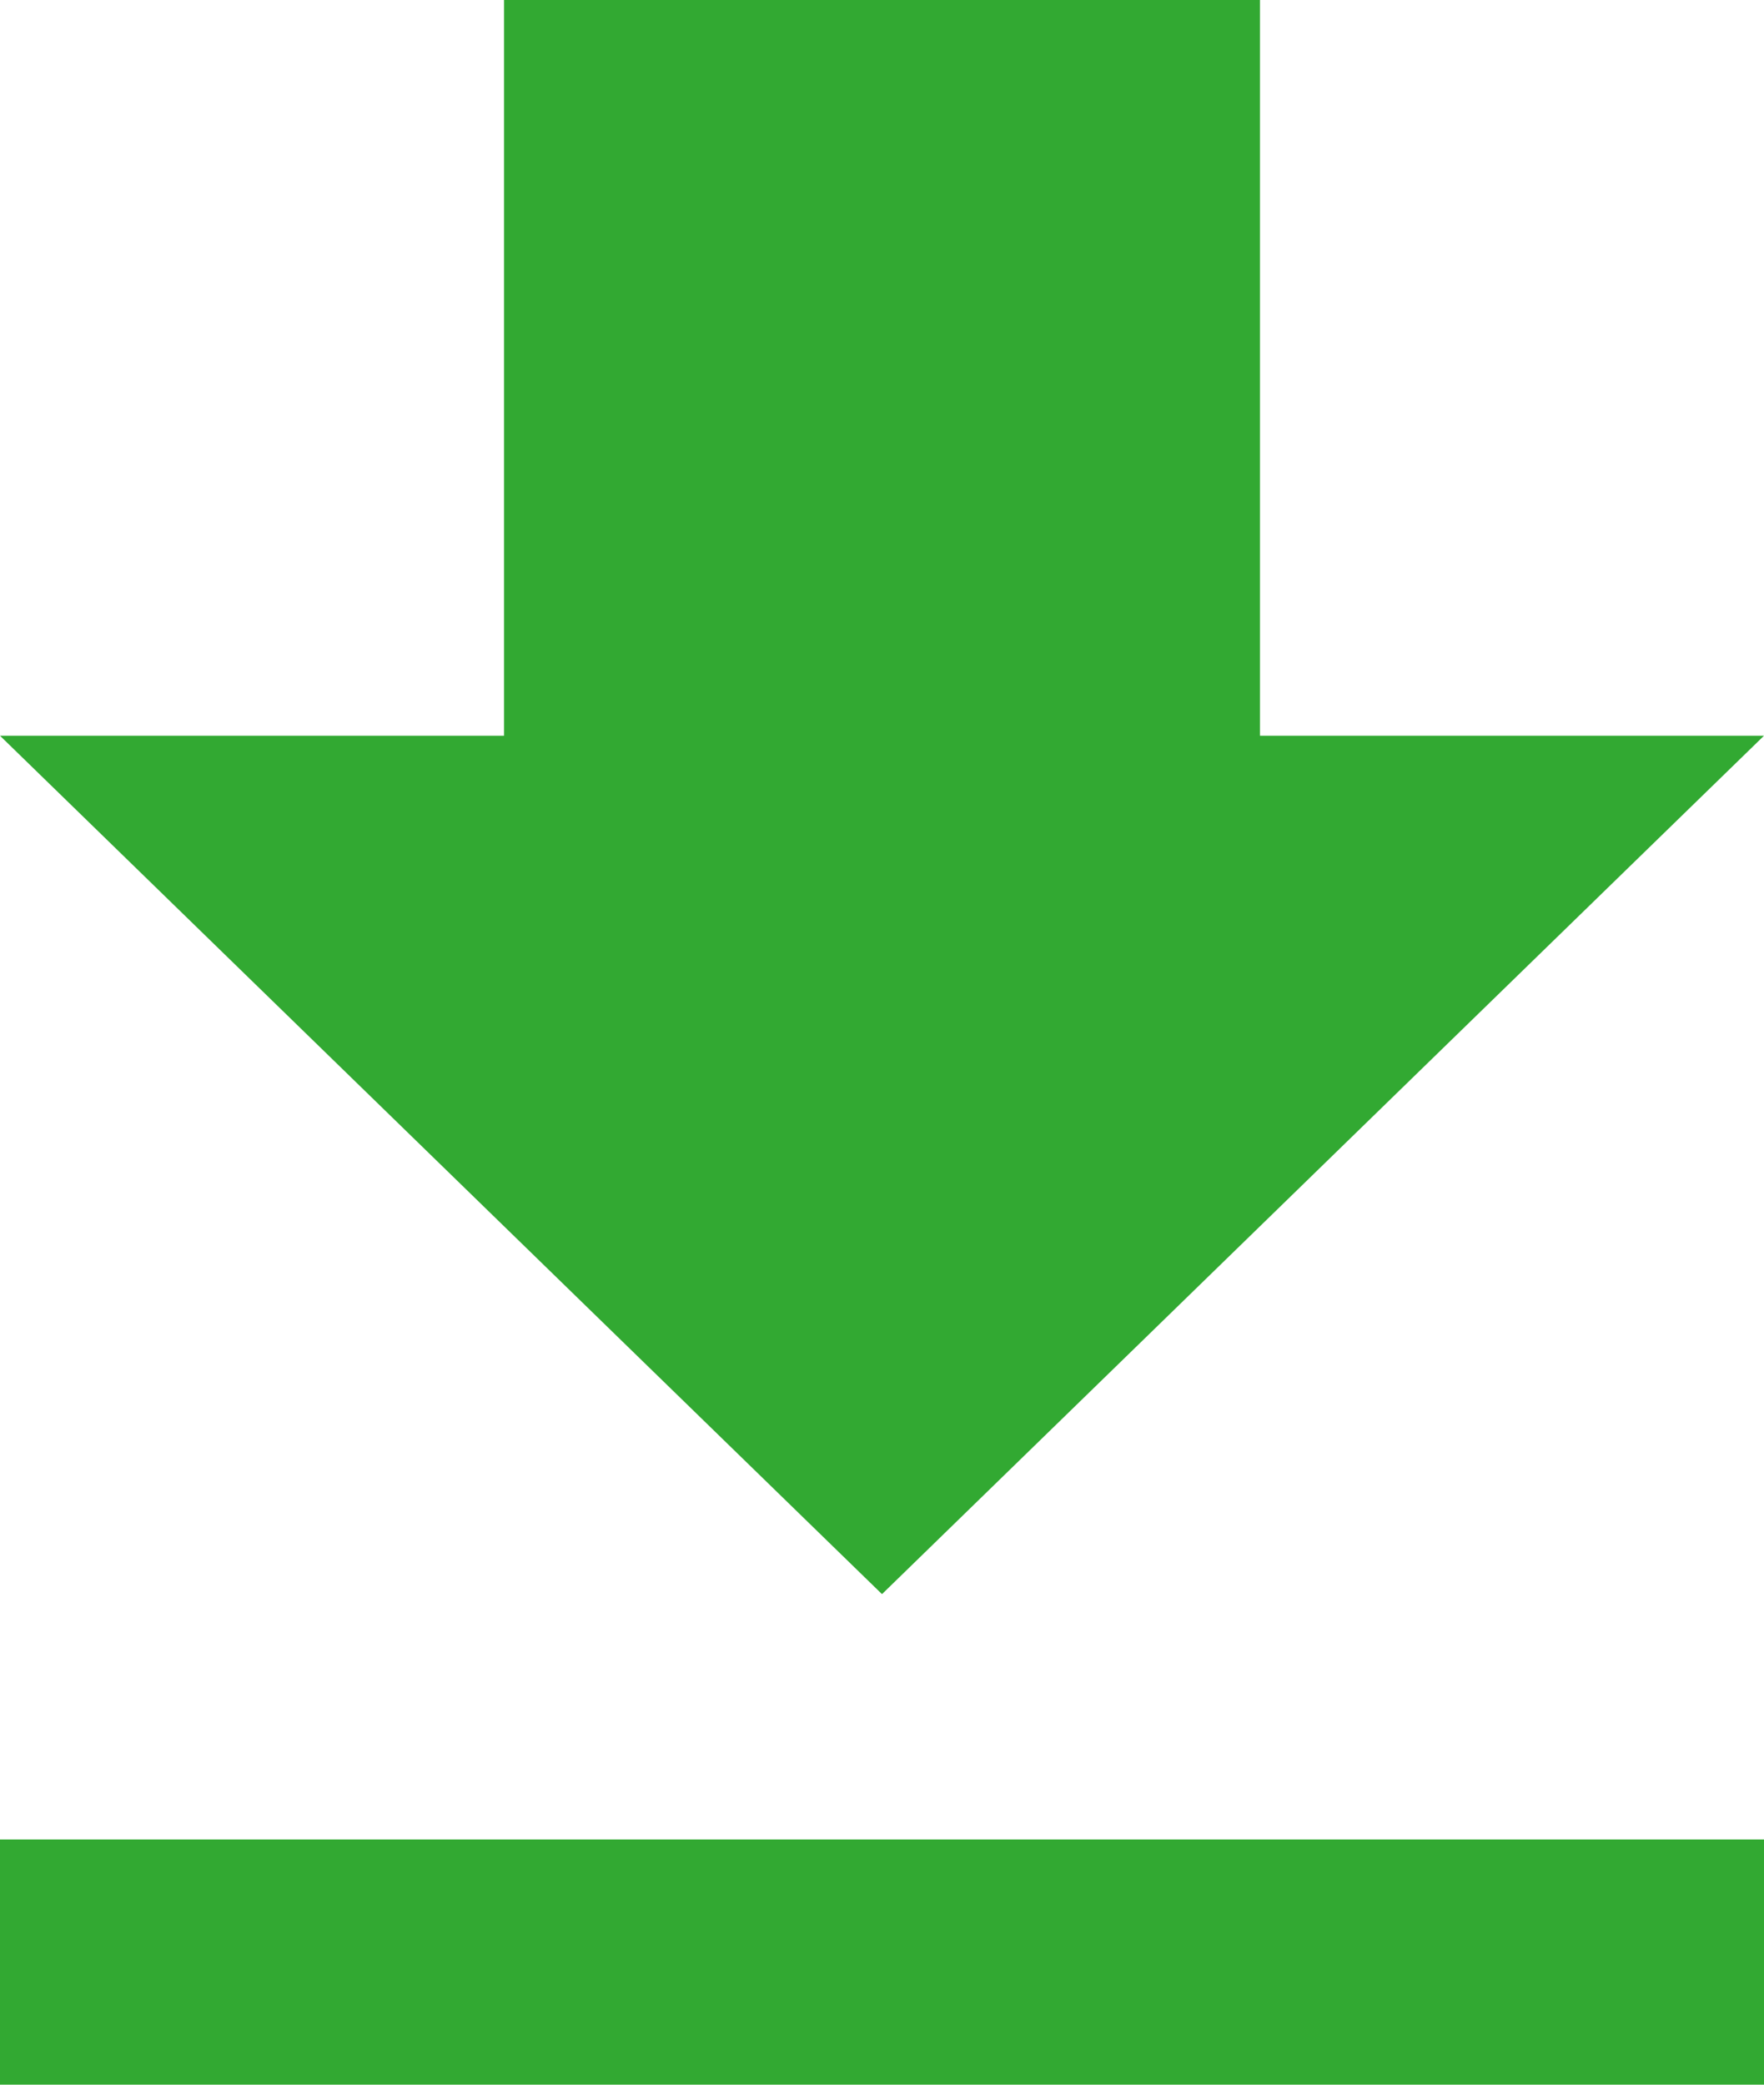 <svg xmlns="http://www.w3.org/2000/svg" width="11" height="13" viewBox="0 0 11 13">
  <defs>
    <style>
      .cls-1 {
        fill: #32a932;
        fill-rule: evenodd;
      }
    </style>
  </defs>
  <path id="Forma_1" data-name="Forma 1" class="cls-1" d="M206,782.588h-3.143V778h-4.714v4.588H195l5.5,5.353Zm-11,6.883V791h11v-1.529H195Z" transform="translate(-195 -778)"/>
</svg>
